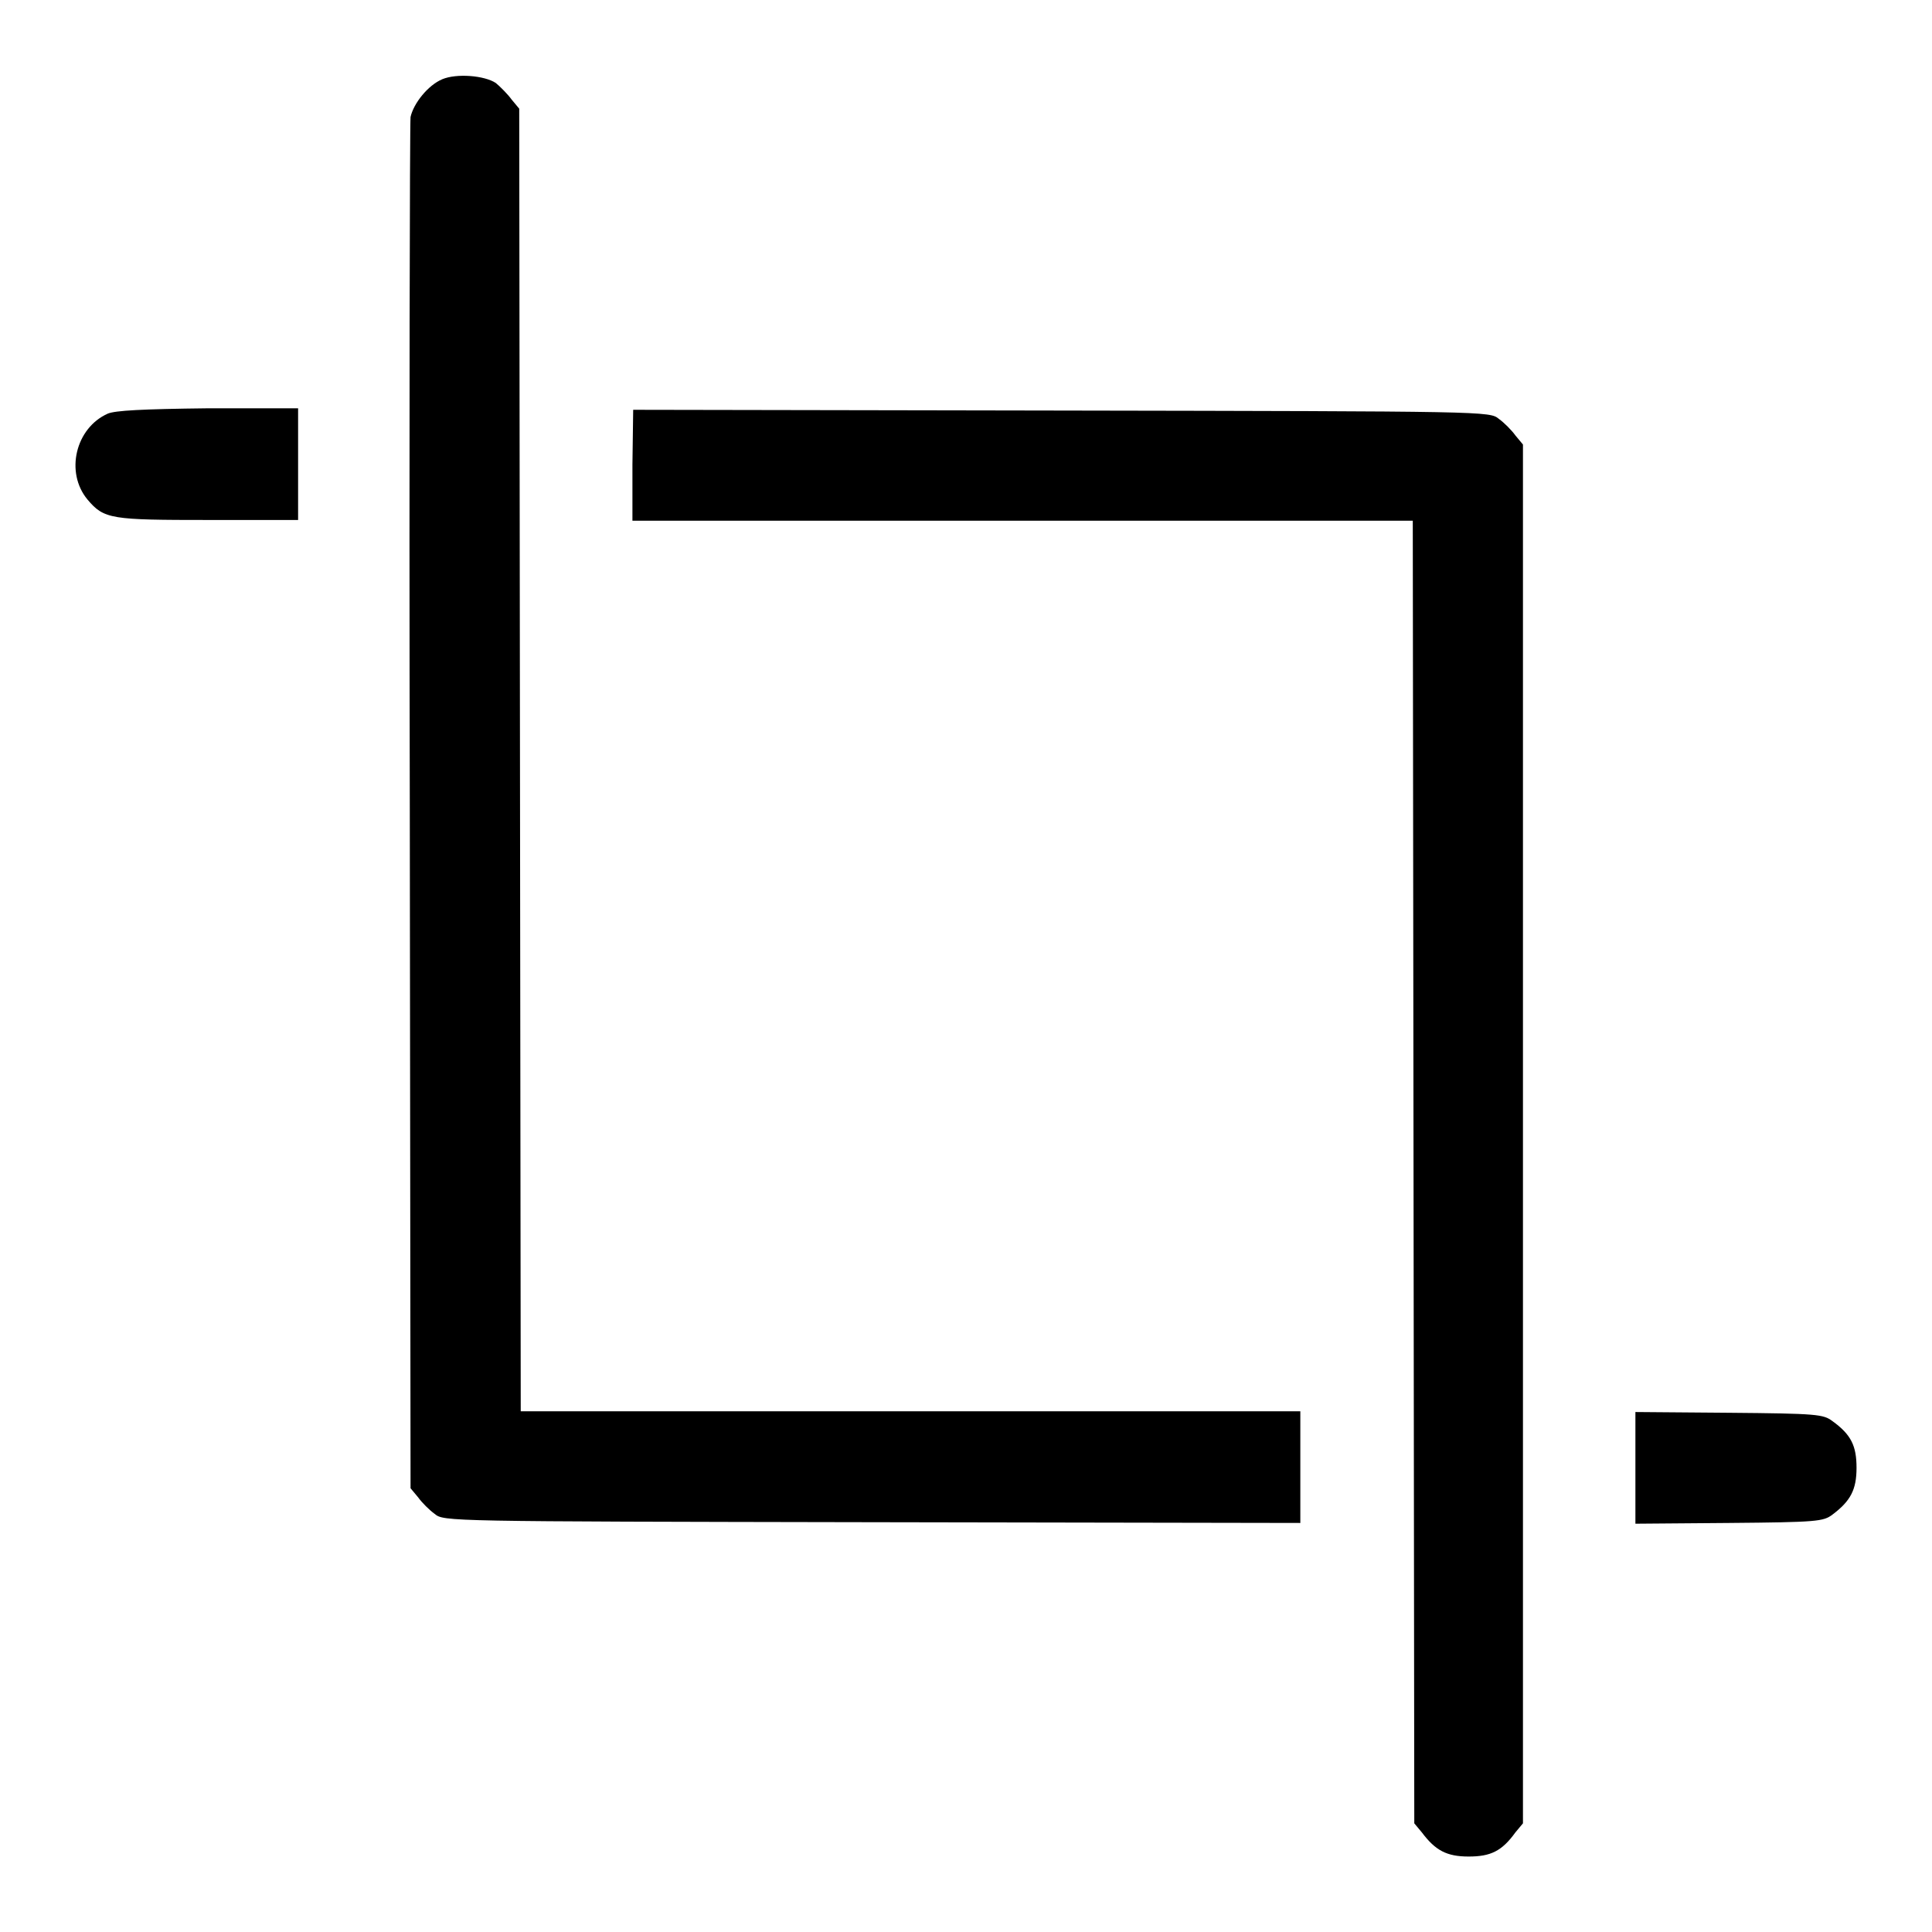 <?xml version="1.0" encoding="utf-8"?>
<!-- Svg Vector Icons : http://www.onlinewebfonts.com/icon -->
<!DOCTYPE svg PUBLIC "-//W3C//DTD SVG 1.1//EN" "http://www.w3.org/Graphics/SVG/1.1/DTD/svg11.dtd">
<svg version="1.1" xmlns="http://www.w3.org/2000/svg" xmlns:xlink="http://www.w3.org/1999/xlink" x="0px" y="0px" viewBox="0 0 256 256" enable-background="new 0 0 256 256" xml:space="preserve">
<g><g><g><path fill="#000000" d="M58.6,10.5c-1.9,0.8-3.8,3.2-4.2,5c-0.1,0.8-0.2,42-0.1,91.6l0.1,90.1l1,1.2c0.5,0.7,1.5,1.7,2.2,2.2c1.2,1,1.5,1,58,1.1l56.7,0.1v-7.4v-7.4h-51.7H69l-0.1-86.3l-0.1-86.3l-1-1.2c-0.5-0.7-1.5-1.7-2.1-2.2C64.2,10,60.5,9.7,58.6,10.5z"/><path fill="#000000" d="M14.3,54.8c-4.3,1.9-5.7,7.8-2.7,11.4c2.2,2.6,3.1,2.7,16.1,2.7h11.8v-7.4v-7.4H27.6C18.7,54.2,15.3,54.4,14.3,54.8z"/><path fill="#000000" d="M83.8,61.6V69h51.7h51.7l0.1,86.3l0.1,86.3l1,1.2c1.8,2.4,3.3,3.2,6.2,3.2s4.4-0.7,6.2-3.2l1-1.2v-91.3V58.9l-1-1.2c-0.5-0.7-1.5-1.7-2.2-2.2c-1.2-1-1.5-1-58-1.1l-56.7-0.1L83.8,61.6L83.8,61.6z"/><path fill="#000000" d="M216.7,194.5v7.4l12.4-0.1c11.7-0.1,12.5-0.2,13.7-1.1c2.4-1.8,3.2-3.3,3.2-6.2c0-2.9-0.7-4.4-3.2-6.2c-1.2-0.9-2-1-13.7-1.1l-12.4-0.1V194.5z"/></g></g></g>
</svg>